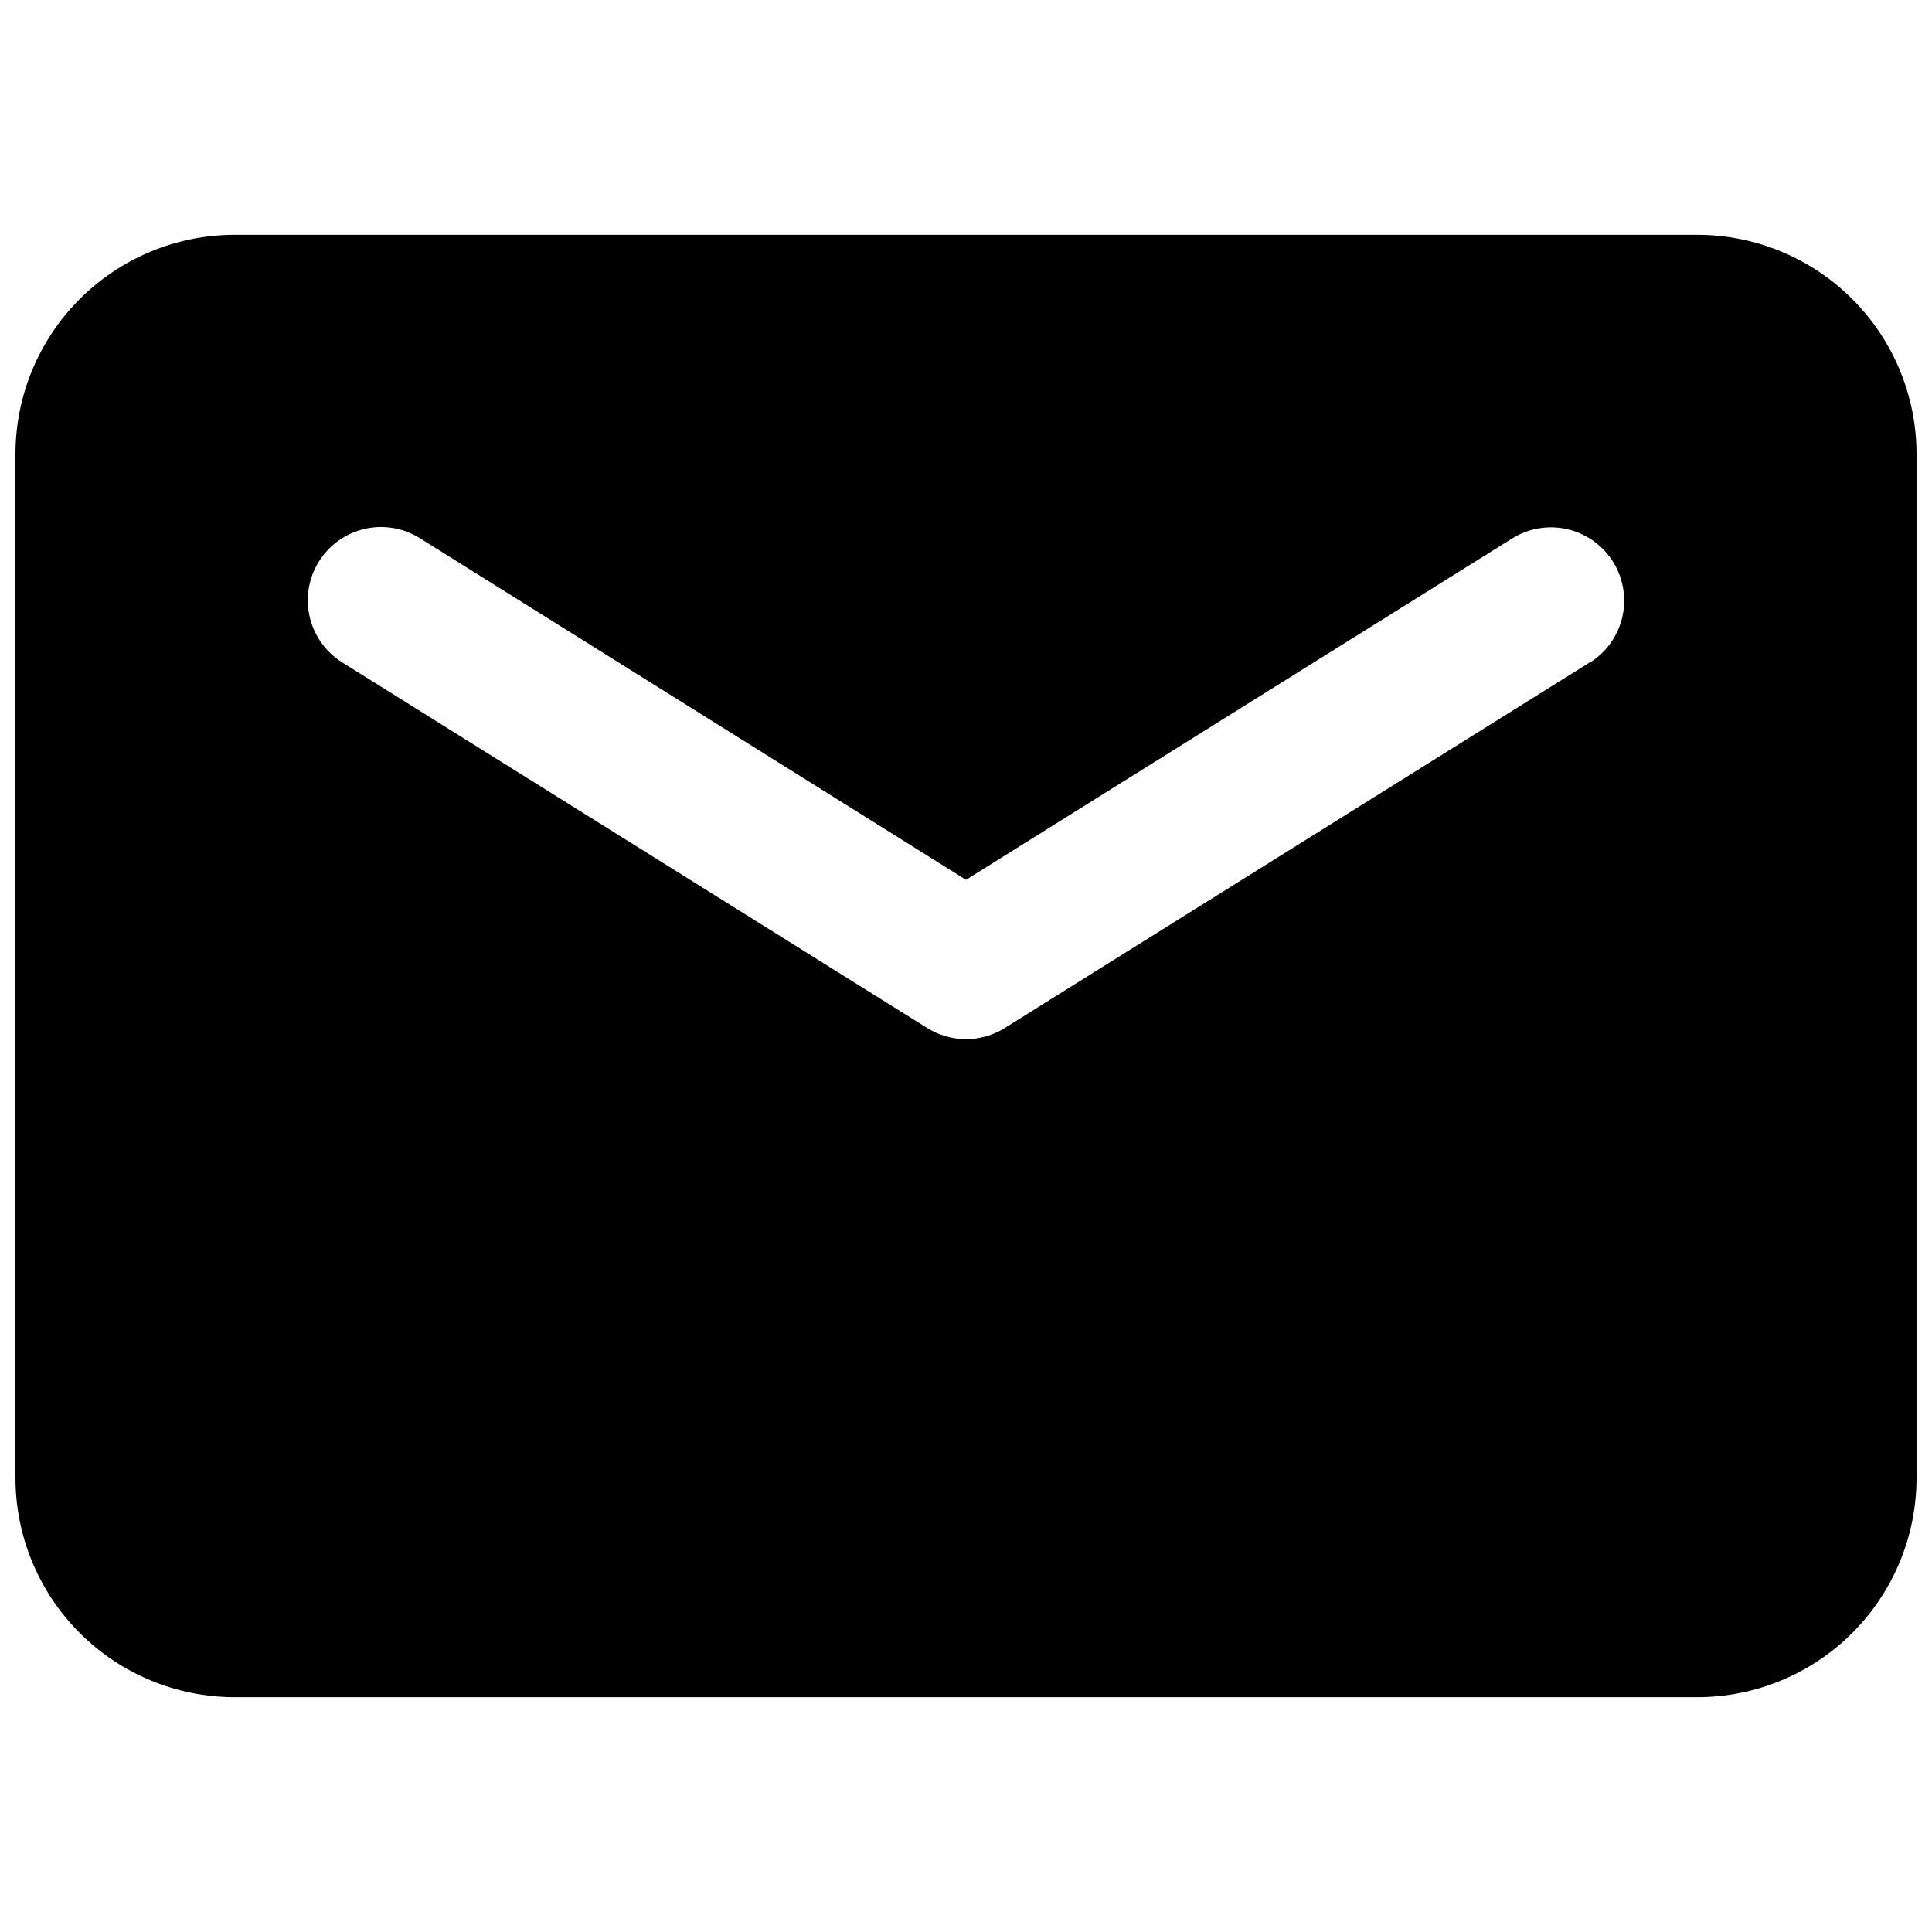 <?xml version="1.0" encoding="UTF-8"?>
<!-- The Best Svg Icon site in the world: iconSvg.co, Visit us! https://iconsvg.co -->
<svg width="800px" height="800px" version="1.1" viewBox="144 144 512 512" xmlns="http://www.w3.org/2000/svg">
 <defs>
  <clipPath id="a">
   <path d="m148.09 206h503.81v388h-503.81z"/>
  </clipPath>
 </defs>
 <g clip-path="url(#a)">
  <path d="m593.77 206.23h-387.54c-15.418 0-30.203 6.125-41.105 17.027-10.902 10.898-17.027 25.688-17.027 41.105v271.28c0 15.418 6.125 30.203 17.027 41.105s25.688 17.023 41.105 17.023h387.54c15.418 0 30.207-6.121 41.105-17.023 10.902-10.902 17.027-25.688 17.027-41.105v-271.28c0-15.418-6.125-30.207-17.027-41.105-10.898-10.902-25.688-17.027-41.105-17.027zm-28.484 113.32-155.02 96.887h0.004c-3.082 1.926-6.641 2.945-10.27 2.945-3.633 0-7.191-1.02-10.27-2.945l-155.02-96.887c-4.367-2.723-7.477-7.07-8.641-12.086-1.16-5.016-0.285-10.285 2.438-14.652 2.727-4.371 7.074-7.477 12.086-8.641 5.016-1.164 10.289-0.285 14.656 2.438l144.75 90.551 144.75-90.473h-0.004c5.887-3.668 13.281-3.918 19.398-0.66 6.121 3.262 10.035 9.543 10.27 16.473 0.238 6.93-3.242 13.461-9.129 17.129z"/>
 </g>
</svg>